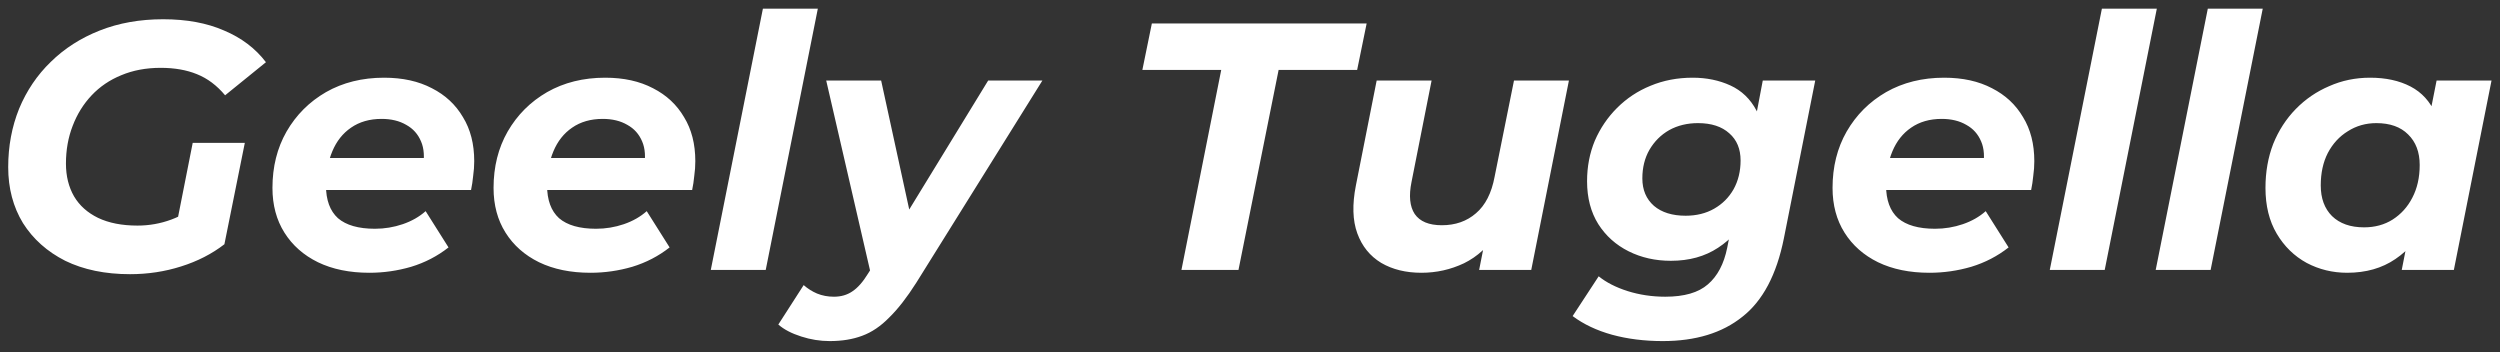 <?xml version="1.0" encoding="UTF-8"?> <svg xmlns="http://www.w3.org/2000/svg" width="213" height="30" viewBox="0 0 213 30" fill="none"><rect x="0" y="0" width="213" height="30" fill="#333333" stroke="none"/> <path d="M11.079 23.36C8.959 23.36 7.119 22.98 5.559 22.22C4.019 21.44 2.819 20.37 1.959 19.01C1.119 17.63 0.699 16.04 0.699 14.24C0.699 12.46 1.009 10.8 1.629 9.26C2.269 7.72 3.169 6.39 4.329 5.27C5.489 4.13 6.879 3.24 8.499 2.6C10.119 1.96 11.919 1.64 13.899 1.64C15.899 1.64 17.629 1.96 19.089 2.6C20.569 3.22 21.759 4.12 22.659 5.3L19.179 8.12C18.479 7.28 17.679 6.68 16.779 6.32C15.899 5.96 14.869 5.78 13.689 5.78C12.449 5.78 11.329 5.99 10.329 6.41C9.349 6.81 8.509 7.38 7.809 8.12C7.109 8.86 6.569 9.73 6.189 10.73C5.809 11.71 5.619 12.78 5.619 13.94C5.619 15 5.849 15.93 6.309 16.73C6.769 17.51 7.449 18.12 8.349 18.56C9.269 19 10.389 19.22 11.709 19.22C12.709 19.22 13.669 19.05 14.589 18.71C15.509 18.37 16.399 17.84 17.259 17.12L19.119 20.81C18.059 21.63 16.829 22.26 15.429 22.7C14.049 23.14 12.599 23.36 11.079 23.36ZM14.859 20.06L16.419 12.17H20.859L19.119 20.81L14.859 20.06ZM31.463 23.24C29.784 23.24 28.323 22.94 27.084 22.34C25.863 21.74 24.913 20.9 24.233 19.82C23.553 18.74 23.213 17.47 23.213 16.01C23.213 14.21 23.613 12.61 24.413 11.21C25.233 9.79 26.354 8.67 27.773 7.85C29.213 7.03 30.863 6.62 32.724 6.62C34.303 6.62 35.663 6.92 36.803 7.52C37.944 8.1 38.824 8.92 39.444 9.98C40.084 11.02 40.404 12.27 40.404 13.73C40.404 14.15 40.373 14.57 40.313 14.99C40.273 15.41 40.214 15.81 40.133 16.19H26.784L27.264 13.46H37.944L36.023 14.3C36.184 13.4 36.133 12.65 35.873 12.05C35.614 11.43 35.194 10.96 34.614 10.64C34.033 10.3 33.334 10.13 32.514 10.13C31.494 10.13 30.623 10.38 29.904 10.88C29.203 11.36 28.674 12.03 28.314 12.89C27.953 13.75 27.773 14.72 27.773 15.8C27.773 17.04 28.113 17.97 28.794 18.59C29.494 19.19 30.544 19.49 31.944 19.49C32.764 19.49 33.553 19.36 34.313 19.1C35.074 18.84 35.724 18.47 36.264 17.99L38.214 21.08C37.273 21.82 36.214 22.37 35.033 22.73C33.873 23.07 32.684 23.24 31.463 23.24ZM50.301 23.24C48.621 23.24 47.161 22.94 45.921 22.34C44.701 21.74 43.751 20.9 43.071 19.82C42.391 18.74 42.051 17.47 42.051 16.01C42.051 14.21 42.451 12.61 43.251 11.21C44.071 9.79 45.191 8.67 46.611 7.85C48.051 7.03 49.701 6.62 51.561 6.62C53.141 6.62 54.501 6.92 55.641 7.52C56.781 8.1 57.661 8.92 58.281 9.98C58.921 11.02 59.241 12.27 59.241 13.73C59.241 14.15 59.211 14.57 59.151 14.99C59.111 15.41 59.051 15.81 58.971 16.19H45.621L46.101 13.46H56.781L54.861 14.3C55.021 13.4 54.971 12.65 54.711 12.05C54.451 11.43 54.031 10.96 53.451 10.64C52.871 10.3 52.171 10.13 51.351 10.13C50.331 10.13 49.461 10.38 48.741 10.88C48.041 11.36 47.511 12.03 47.151 12.89C46.791 13.75 46.611 14.72 46.611 15.8C46.611 17.04 46.951 17.97 47.631 18.59C48.331 19.19 49.381 19.49 50.781 19.49C51.601 19.49 52.391 19.36 53.151 19.1C53.911 18.84 54.561 18.47 55.101 17.99L57.051 21.08C56.111 21.82 55.051 22.37 53.871 22.73C52.711 23.07 51.521 23.24 50.301 23.24ZM60.559 23L64.999 0.74H69.679L65.239 23H60.559ZM70.693 29.06C69.873 29.06 69.063 28.93 68.263 28.67C67.443 28.41 66.793 28.07 66.313 27.65L68.473 24.29C68.813 24.59 69.193 24.83 69.613 25.01C70.053 25.19 70.533 25.28 71.053 25.28C71.653 25.28 72.173 25.13 72.613 24.83C73.073 24.53 73.523 24.02 73.963 23.3L75.253 21.26L75.673 20.78L84.193 6.86H88.813L78.073 24.08C77.273 25.34 76.503 26.33 75.763 27.05C75.043 27.79 74.273 28.31 73.453 28.61C72.653 28.91 71.733 29.06 70.693 29.06ZM74.263 23.63L70.393 6.86H75.073L78.013 20.36L74.263 23.63ZM100.658 23L104.048 5.96H97.329L98.138 2H116.438L115.628 5.96H108.938L105.518 23H100.658ZM121.102 23.24C119.782 23.24 118.642 22.96 117.682 22.4C116.722 21.82 116.042 20.98 115.642 19.88C115.242 18.78 115.202 17.42 115.522 15.8L117.292 6.86H121.972L120.262 15.5C120.022 16.68 120.112 17.59 120.532 18.23C120.972 18.87 121.742 19.19 122.842 19.19C124.002 19.19 124.972 18.85 125.752 18.17C126.552 17.49 127.082 16.45 127.342 15.05L128.992 6.86H133.672L130.462 23H126.022L126.922 18.44L127.582 19.82C126.822 21 125.872 21.87 124.732 22.43C123.592 22.97 122.382 23.24 121.102 23.24ZM141.668 29.06C140.108 29.06 138.668 28.88 137.348 28.52C136.048 28.16 134.928 27.63 133.988 26.93L136.208 23.54C136.848 24.06 137.668 24.48 138.668 24.8C139.688 25.12 140.758 25.28 141.878 25.28C143.498 25.28 144.708 24.93 145.508 24.23C146.328 23.53 146.878 22.49 147.158 21.11L147.728 18.2L148.808 14.42L149.528 10.34L150.188 6.86H154.658L151.988 20.3C151.368 23.4 150.188 25.63 148.448 26.99C146.728 28.37 144.468 29.06 141.668 29.06ZM142.358 22.22C141.038 22.22 139.838 21.95 138.758 21.41C137.678 20.87 136.818 20.1 136.178 19.1C135.538 18.08 135.218 16.86 135.218 15.44C135.218 14.2 135.438 13.05 135.878 11.99C136.338 10.93 136.968 10 137.768 9.2C138.588 8.38 139.538 7.75 140.618 7.31C141.718 6.85 142.918 6.62 144.218 6.62C145.398 6.62 146.468 6.84 147.428 7.28C148.388 7.72 149.128 8.43 149.648 9.41C150.188 10.39 150.388 11.7 150.248 13.34C150.128 15.12 149.738 16.68 149.078 18.02C148.418 19.34 147.518 20.37 146.378 21.11C145.258 21.85 143.918 22.22 142.358 22.22ZM143.618 18.38C144.538 18.38 145.348 18.18 146.048 17.78C146.748 17.38 147.298 16.83 147.698 16.13C148.098 15.41 148.298 14.59 148.298 13.67C148.298 12.69 147.978 11.92 147.338 11.36C146.698 10.78 145.808 10.49 144.668 10.49C143.748 10.49 142.928 10.69 142.208 11.09C141.508 11.49 140.948 12.05 140.528 12.77C140.128 13.47 139.928 14.28 139.928 15.2C139.928 16.18 140.258 16.96 140.918 17.54C141.578 18.1 142.478 18.38 143.618 18.38ZM164.383 23.24C162.703 23.24 161.243 22.94 160.003 22.34C158.783 21.74 157.833 20.9 157.153 19.82C156.473 18.74 156.133 17.47 156.133 16.01C156.133 14.21 156.533 12.61 157.333 11.21C158.153 9.79 159.273 8.67 160.693 7.85C162.133 7.03 163.783 6.62 165.643 6.62C167.223 6.62 168.583 6.92 169.723 7.52C170.863 8.1 171.743 8.92 172.363 9.98C173.003 11.02 173.323 12.27 173.323 13.73C173.323 14.15 173.293 14.57 173.233 14.99C173.193 15.41 173.133 15.81 173.053 16.19H159.703L160.183 13.46H170.863L168.943 14.3C169.103 13.4 169.053 12.65 168.793 12.05C168.533 11.43 168.113 10.96 167.533 10.64C166.953 10.3 166.253 10.13 165.433 10.13C164.413 10.13 163.543 10.38 162.823 10.88C162.123 11.36 161.593 12.03 161.233 12.89C160.873 13.75 160.693 14.72 160.693 15.8C160.693 17.04 161.033 17.97 161.713 18.59C162.413 19.19 163.463 19.49 164.863 19.49C165.683 19.49 166.473 19.36 167.233 19.1C167.993 18.84 168.643 18.47 169.183 17.99L171.133 21.08C170.193 21.82 169.133 22.37 167.953 22.73C166.793 23.07 165.603 23.24 164.383 23.24ZM174.641 23L179.081 0.74H183.761L179.321 23H174.641ZM183.665 23L188.105 0.74H192.785L188.345 23H183.665ZM199.978 23.24C198.738 23.24 197.588 22.96 196.528 22.4C195.468 21.82 194.618 20.99 193.978 19.91C193.338 18.83 193.018 17.53 193.018 16.01C193.018 14.65 193.238 13.4 193.678 12.26C194.138 11.12 194.778 10.13 195.598 9.29C196.418 8.45 197.368 7.8 198.448 7.34C199.528 6.86 200.688 6.62 201.928 6.62C203.268 6.62 204.418 6.87 205.378 7.37C206.338 7.87 207.048 8.65 207.508 9.71C207.988 10.75 208.158 12.1 208.018 13.76C207.918 15.66 207.528 17.33 206.848 18.77C206.168 20.19 205.248 21.29 204.088 22.07C202.948 22.85 201.578 23.24 199.978 23.24ZM201.418 19.37C202.338 19.37 203.148 19.15 203.848 18.71C204.568 18.25 205.128 17.63 205.528 16.85C205.948 16.05 206.158 15.12 206.158 14.06C206.158 12.96 205.828 12.09 205.168 11.45C204.528 10.81 203.628 10.49 202.468 10.49C201.568 10.49 200.758 10.72 200.038 11.18C199.318 11.62 198.748 12.24 198.328 13.04C197.928 13.82 197.728 14.74 197.728 15.8C197.728 16.9 198.048 17.77 198.688 18.41C199.348 19.05 200.258 19.37 201.418 19.37ZM204.628 23L205.258 19.79L206.308 14.99L206.938 10.19L207.598 6.86H212.278L209.068 23H204.628Z" fill="white"></path> </svg> 
